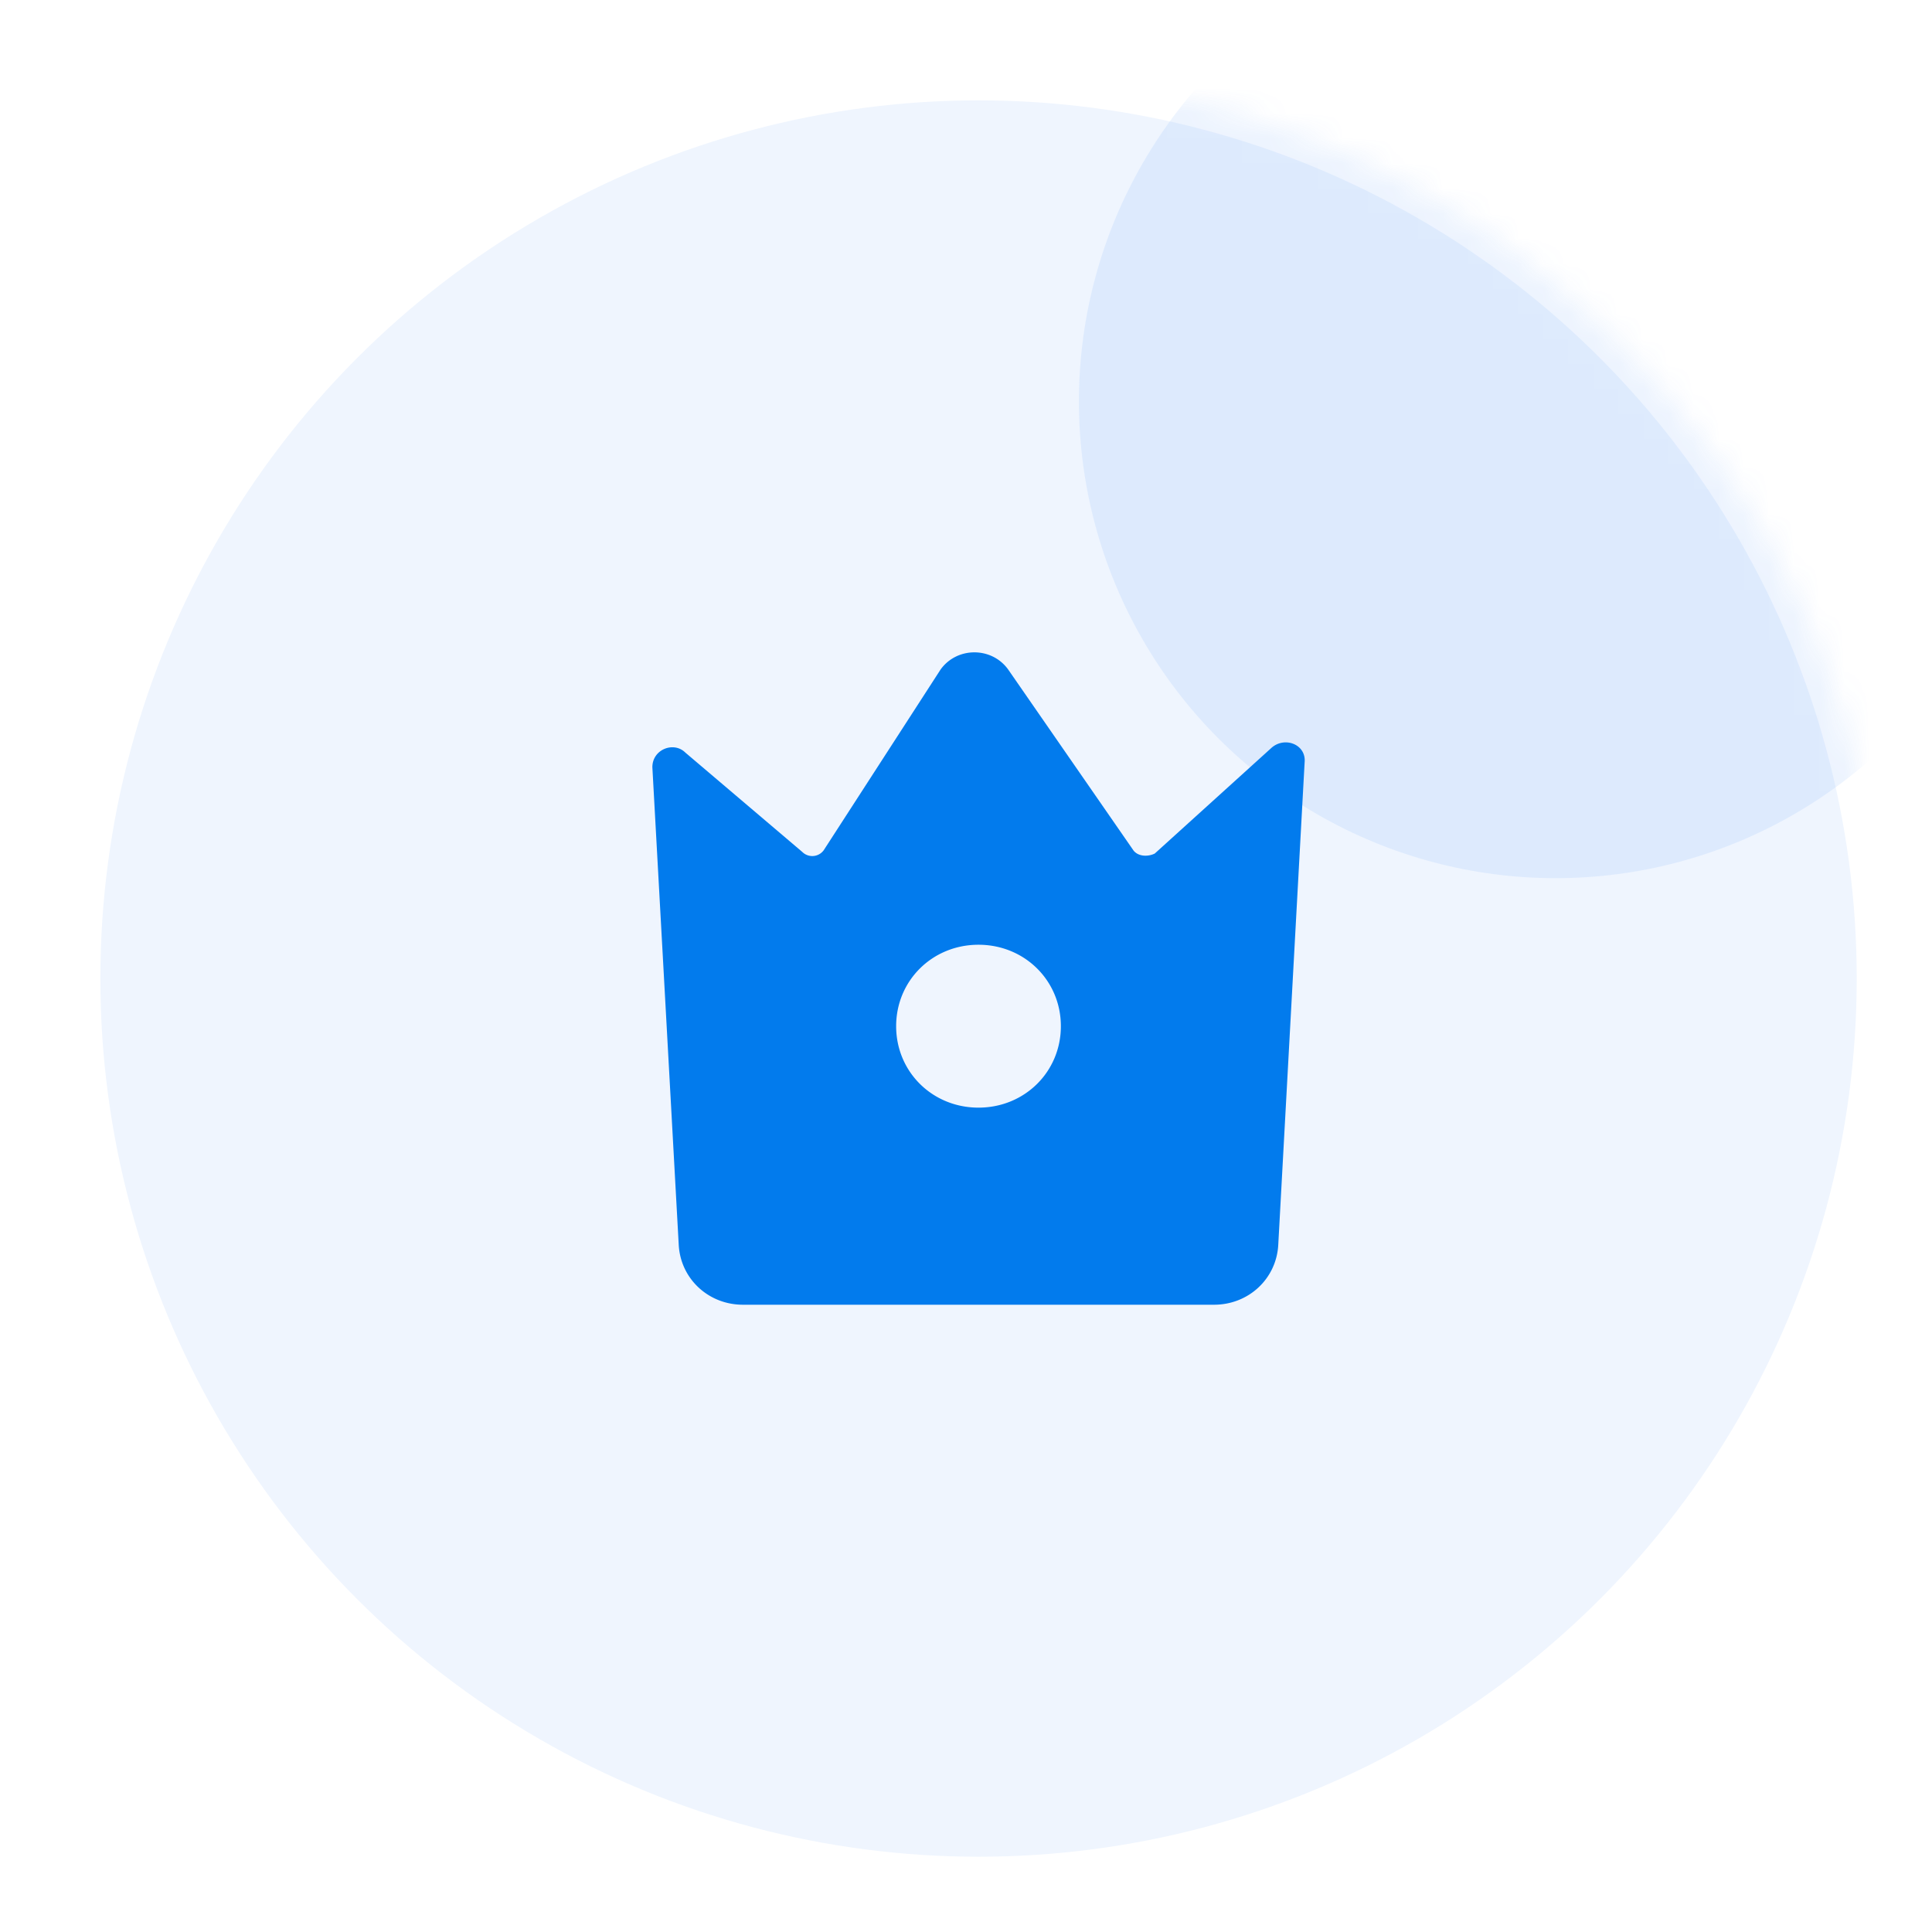 <svg width="77" height="77" viewBox="0 0 77 77" xmlns="http://www.w3.org/2000/svg" xmlns:xlink="http://www.w3.org/1999/xlink">
    <defs>
        <filter x="-55.3%" y="-55.3%" width="210.5%" height="210.5%" filterUnits="objectBoundingBox" id="xrhuqsbl1b">
            <feGaussianBlur stdDeviation="7" in="SourceGraphic"/>
        </filter>
        <circle id="r22zy6qvpa" cx="36" cy="36" r="36"/>
    </defs>
    <g fill="none" fill-rule="evenodd">
        <g transform="translate(3 3)">
            <mask id="znekjsvh3c" fill="#fff">
                <use xlink:href="#r22zy6qvpa"/>
            </mask>
            <use stroke="#FFF" stroke-width="2" fill-opacity=".25" fill="#C0D8FC" xlink:href="#r22zy6qvpa"/>
            <circle fill="#2D7EF4" opacity=".3" filter="url(#xrhuqsbl1b)" mask="url(#znekjsvh3c)" cx="59" cy="13" r="19"/>
        </g>
        <path d="m45.17 33.888-4.99-7.206c-.657-.91-2.035-.91-2.692 0l-4.66 7.206a.565.565 0 0 1-.854.065l-4.661-3.96c-.46-.455-1.313-.13-1.313.584l1.05 19.021C27.116 50.961 28.232 52 29.61 52h18.776c1.378 0 2.494-1.039 2.56-2.402l1.05-19.216c.066-.714-.787-1.039-1.313-.584l-4.66 4.22c-.263.13-.657.13-.854-.13zm-6.172 10.257c-1.838 0-3.282-1.428-3.282-3.246s1.444-3.246 3.282-3.246 3.283 1.428 3.283 3.246-1.445 3.246-3.283 3.246z" fill="#027BED" fill-rule="nonzero"/>
    </g>
</svg>
